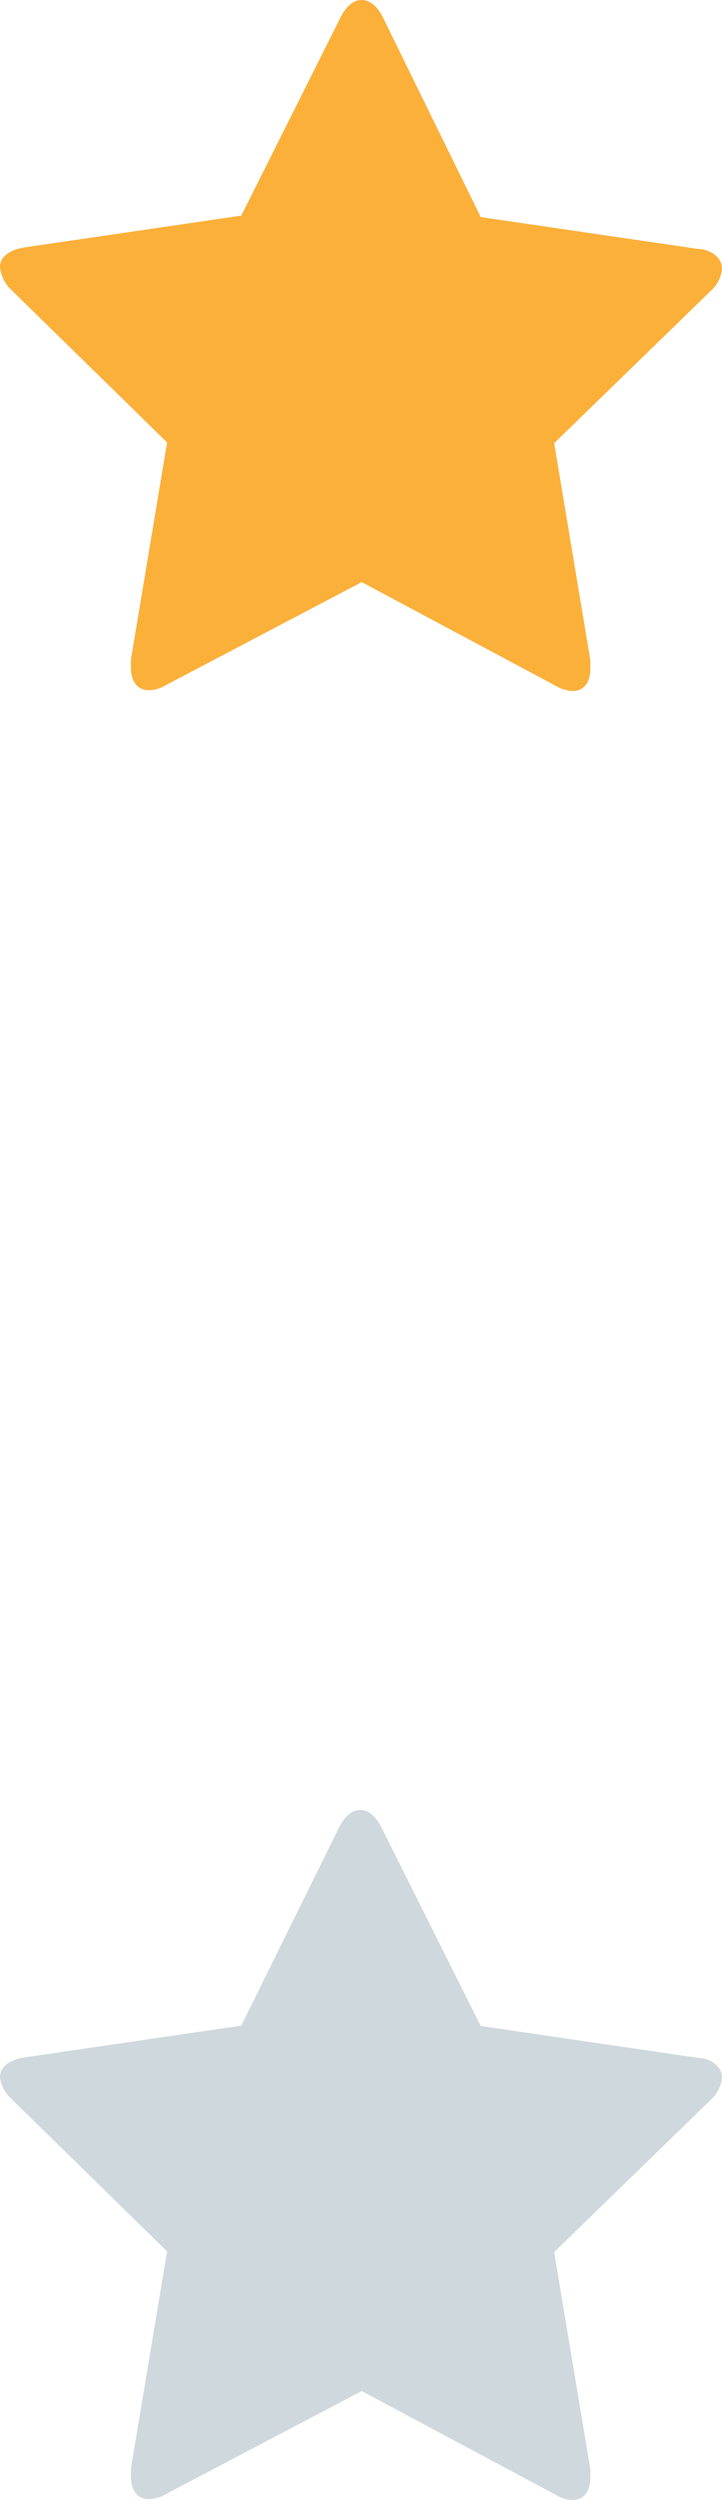 <svg id="Laag_1" data-name="Laag 1" xmlns="http://www.w3.org/2000/svg" width="19.96" height="69.1" viewBox="0 0 19.96 69.1"><defs><style>.cls-1{fill:#fbb03a;}.cls-2{fill:#cfd8dc;}</style></defs><path class="cls-1" d="M19.69,8l-4.37,4.25,1,6v.24c0,.32-.14.61-.49.61a1,1,0,0,1-.48-.15L10,16.09,4.6,18.93a1,1,0,0,1-.48.15c-.35,0-.5-.29-.5-.61v-.24l1-6L.3,8A1,1,0,0,1,0,7.39c0-.36.37-.5.67-.55l6-.88L9.41.49C9.52.26,9.72,0,10,0s.48.26.59.49L13.29,6l6,.88c.28,0,.67.19.67.55A.93.93,0,0,1,19.69,8Z"/><path class="cls-2" d="M19.69,58l-4.37,4.25,1,6v.24c0,.32-.14.61-.49.61a1,1,0,0,1-.48-.15L10,66.09,4.6,68.93a1,1,0,0,1-.48.15c-.35,0-.5-.29-.5-.61v-.24l1-6L.3,58a1,1,0,0,1-.3-.58c0-.36.37-.5.67-.55l6-.88,2.7-5.47c.11-.23.31-.49.59-.49s.48.26.59.49L13.29,56l6,.88c.28,0,.67.19.67.55A.93.93,0,0,1,19.69,58Z"/></svg>